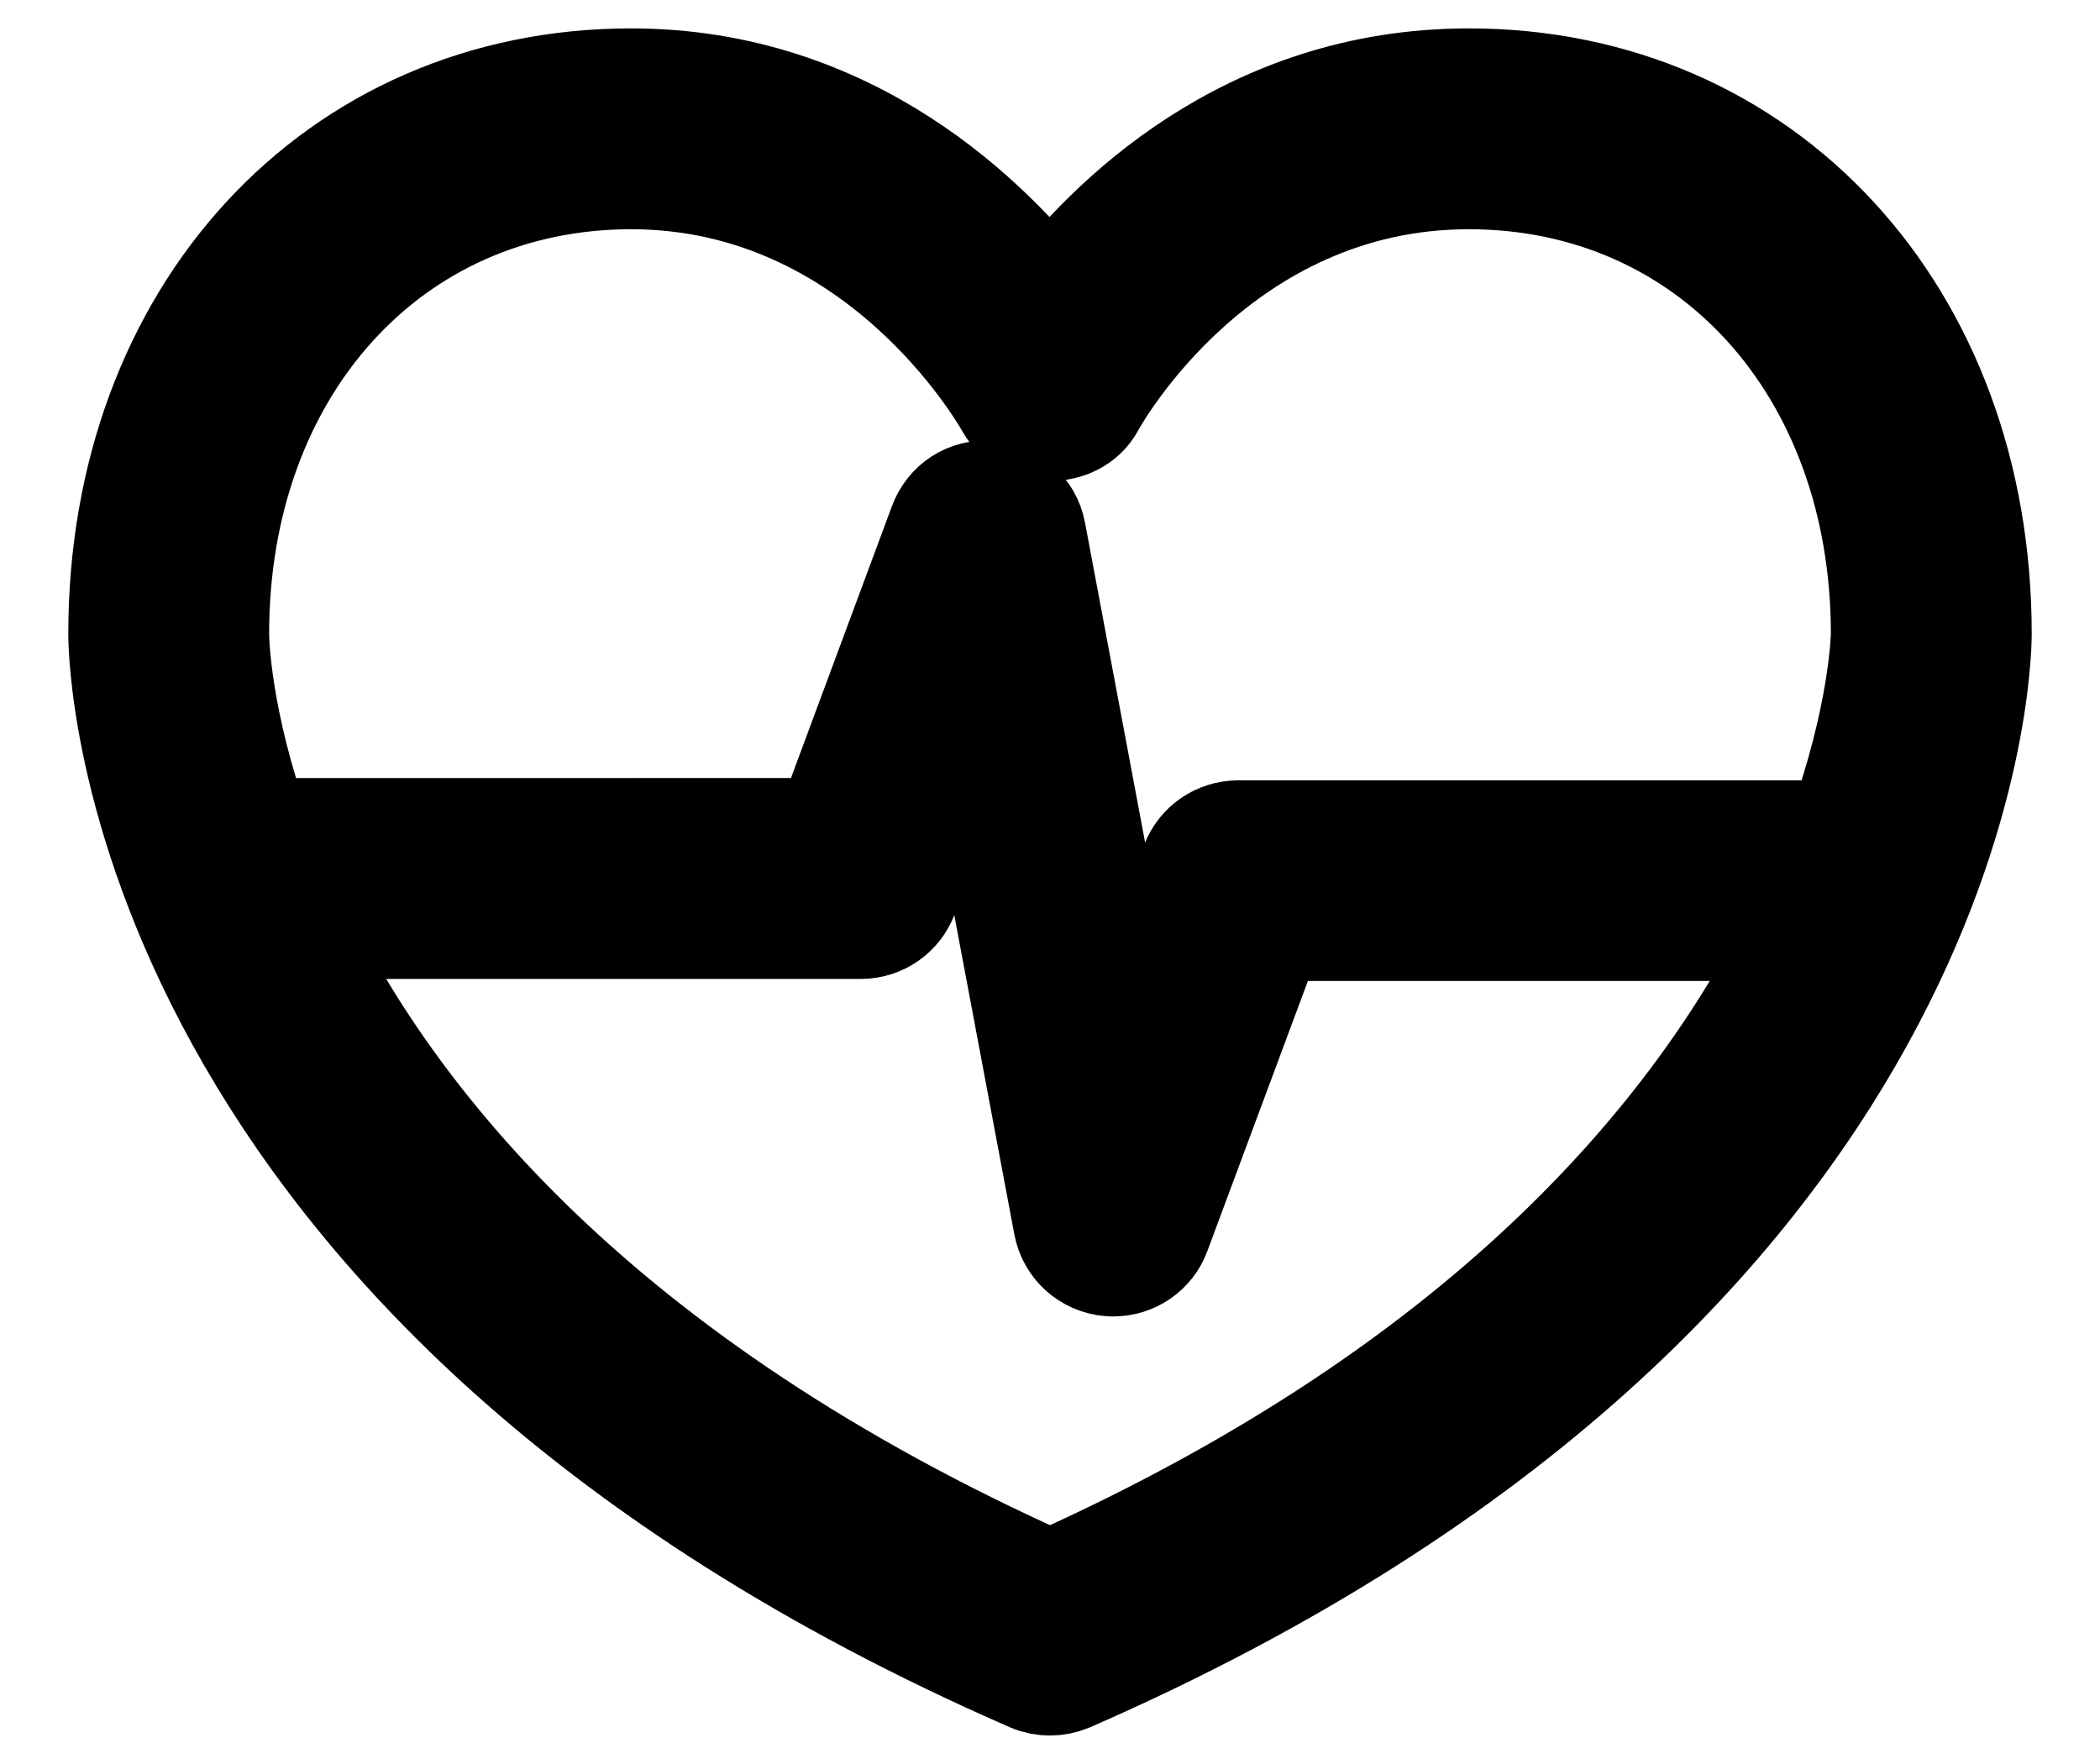 <svg width="25" height="21" viewBox="0 0 25 21" fill="none" xmlns="http://www.w3.org/2000/svg">
<path d="M17.486 1.025C14.866 1.025 13.228 2.68 12.497 3.643C11.759 2.685 10.107 1.025 7.513 1.025C4.03 1.025 1.5 3.768 1.5 7.547C1.5 7.86 1.622 15.274 12.297 19.933C12.363 19.962 12.431 19.974 12.5 19.974C12.568 19.974 12.639 19.96 12.703 19.933C23.377 15.271 23.5 7.86 23.5 7.545C23.5 3.768 20.97 1.025 17.487 1.025H17.486ZM7.513 2.042C10.491 2.042 11.991 4.685 12.055 4.797C12.236 5.12 12.771 5.12 12.947 4.795C13.008 4.68 14.487 2.042 17.486 2.042C20.381 2.042 22.483 4.357 22.483 7.547C22.483 7.574 22.466 8.542 21.938 9.977L14.739 9.977C14.526 9.977 14.335 10.109 14.262 10.306L13.414 12.587L12.241 6.346C12.199 6.122 12.011 5.953 11.783 5.933C11.541 5.914 11.343 6.051 11.263 6.263L9.894 9.949L3.028 9.95C2.541 8.588 2.517 7.647 2.517 7.544C2.517 4.357 4.619 2.042 7.513 2.042L7.513 2.042ZM12.5 18.911C7.046 16.479 4.573 13.335 3.451 10.967H10.248C10.461 10.967 10.652 10.835 10.725 10.634L11.578 8.334L12.751 14.57C12.793 14.795 12.981 14.963 13.209 14.983C13.223 14.985 13.238 14.985 13.253 14.985C13.463 14.985 13.656 14.856 13.729 14.655L15.093 10.991H21.508C20.364 13.365 17.885 16.508 12.5 18.911L12.5 18.911Z" stroke="black" stroke-width="1.374"/>
</svg>
